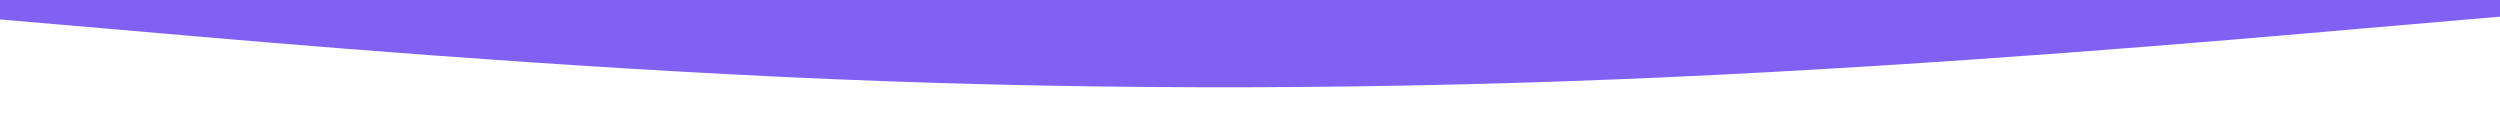 <svg id="visual" viewBox="0 0 900 50" width="900" height="50" xmlns="http://www.w3.org/2000/svg"
    xmlns:xlink="http://www.w3.org/1999/xlink" version="1.1">
    <path
        d="M0 7L50 11.3C100 15.7 200 24.3 300 28.5C400 32.7 500 32.3 600 27.8C700 23.3 800 14.7 850 10.3L900 6L900 0L850 0C800 0 700 0 600 0C500 0 400 0 300 0C200 0 100 0 50 0L0 0Z"
        fill="#8161f4" stroke-linecap="round" stroke-linejoin="miter"></path>
</svg>